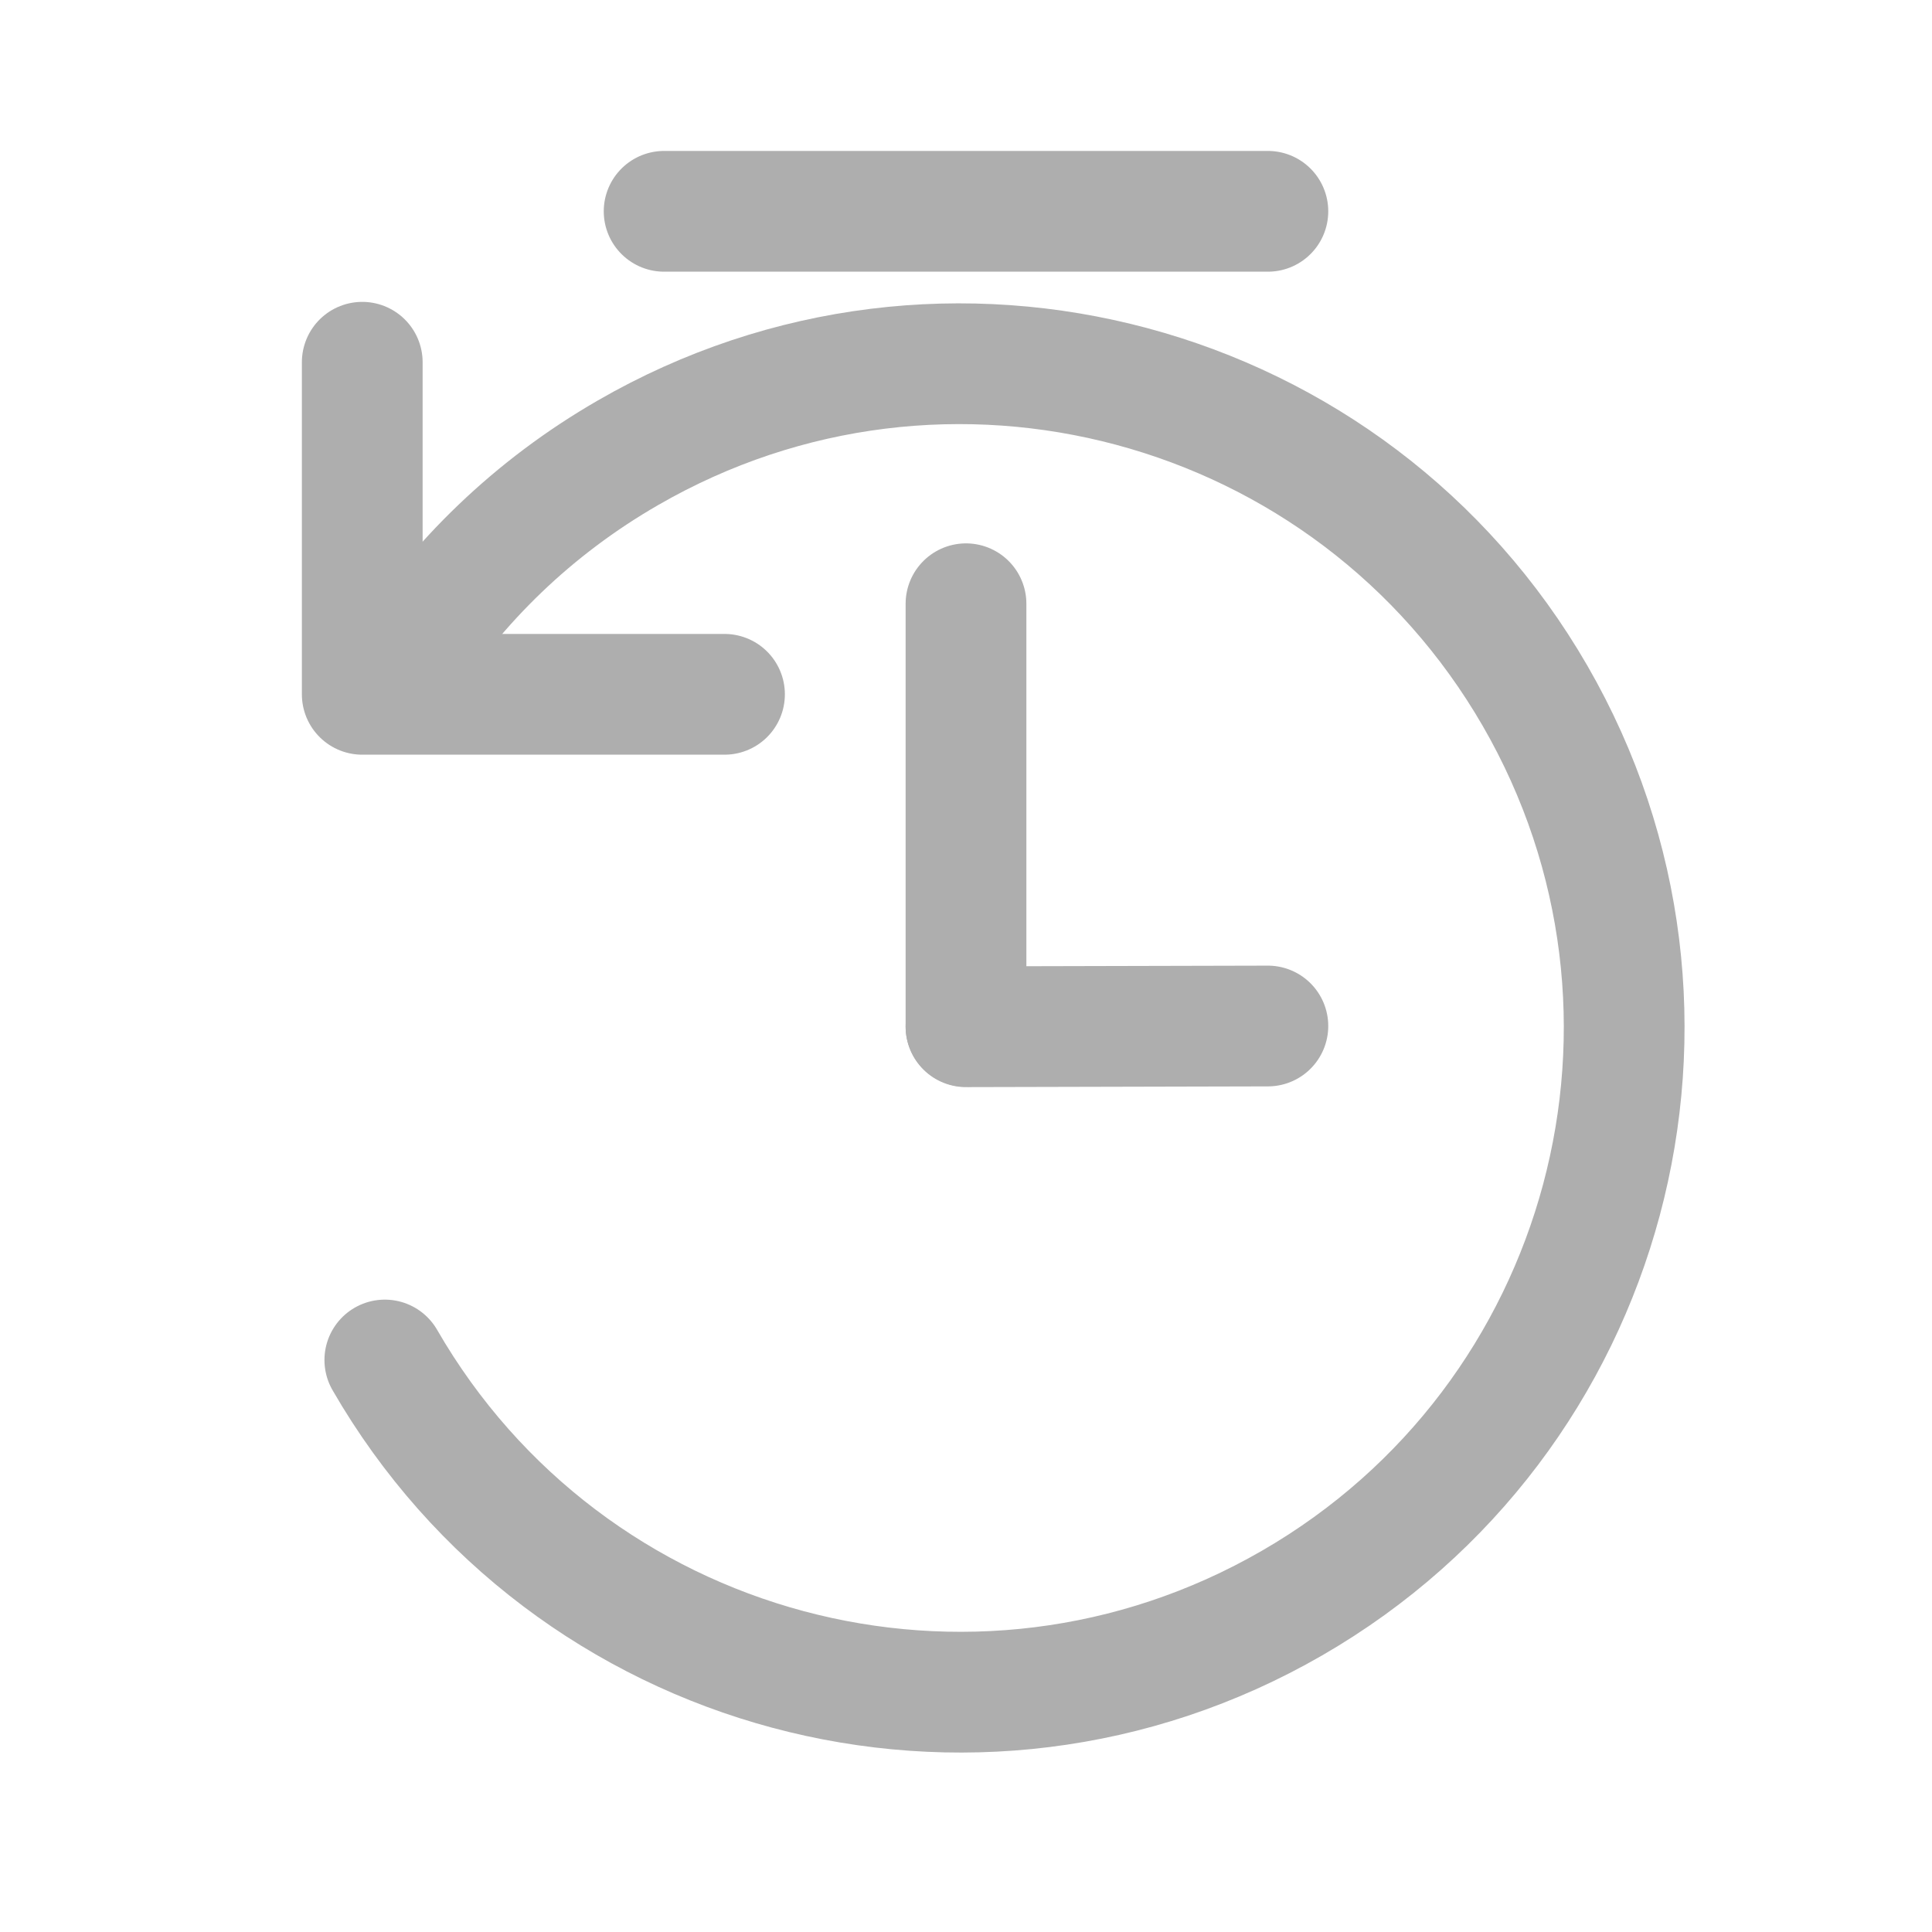 <svg width="16" height="16" viewBox="0 0 16 16" fill="none" xmlns="http://www.w3.org/2000/svg">
<g clip-path="url(#clip0_743_5790)">
<path d="M3.187 11.263C4.705 13.894 8.069 14.795 10.7 13.276C13.33 11.758 14.232 8.394 12.713 5.763C11.194 3.133 7.83 2.231 5.2 3.75C4.416 4.202 3.786 4.818 3.328 5.53" stroke="#AEAEAE" stroke-linecap="round"/>
<path d="M5.5 1.75H10.5" stroke="#AEAEAE" stroke-linecap="round"/>
<path d="M8 8.503L10.5 8.497" stroke="#AEAEAE" stroke-linecap="round"/>
<path d="M8 5V8.5" stroke="#AEAEAE" stroke-linecap="round"/>
<path d="M6 5.75H3V3" stroke="#AEAEAE" stroke-linecap="round" stroke-linejoin="round"/>
</g>
<defs>
<clipPath id="clip0_743_5790">
<rect width="14" height="14" fill="white" transform="translate(1 1)"/>
</clipPath>
</defs>
</svg>
